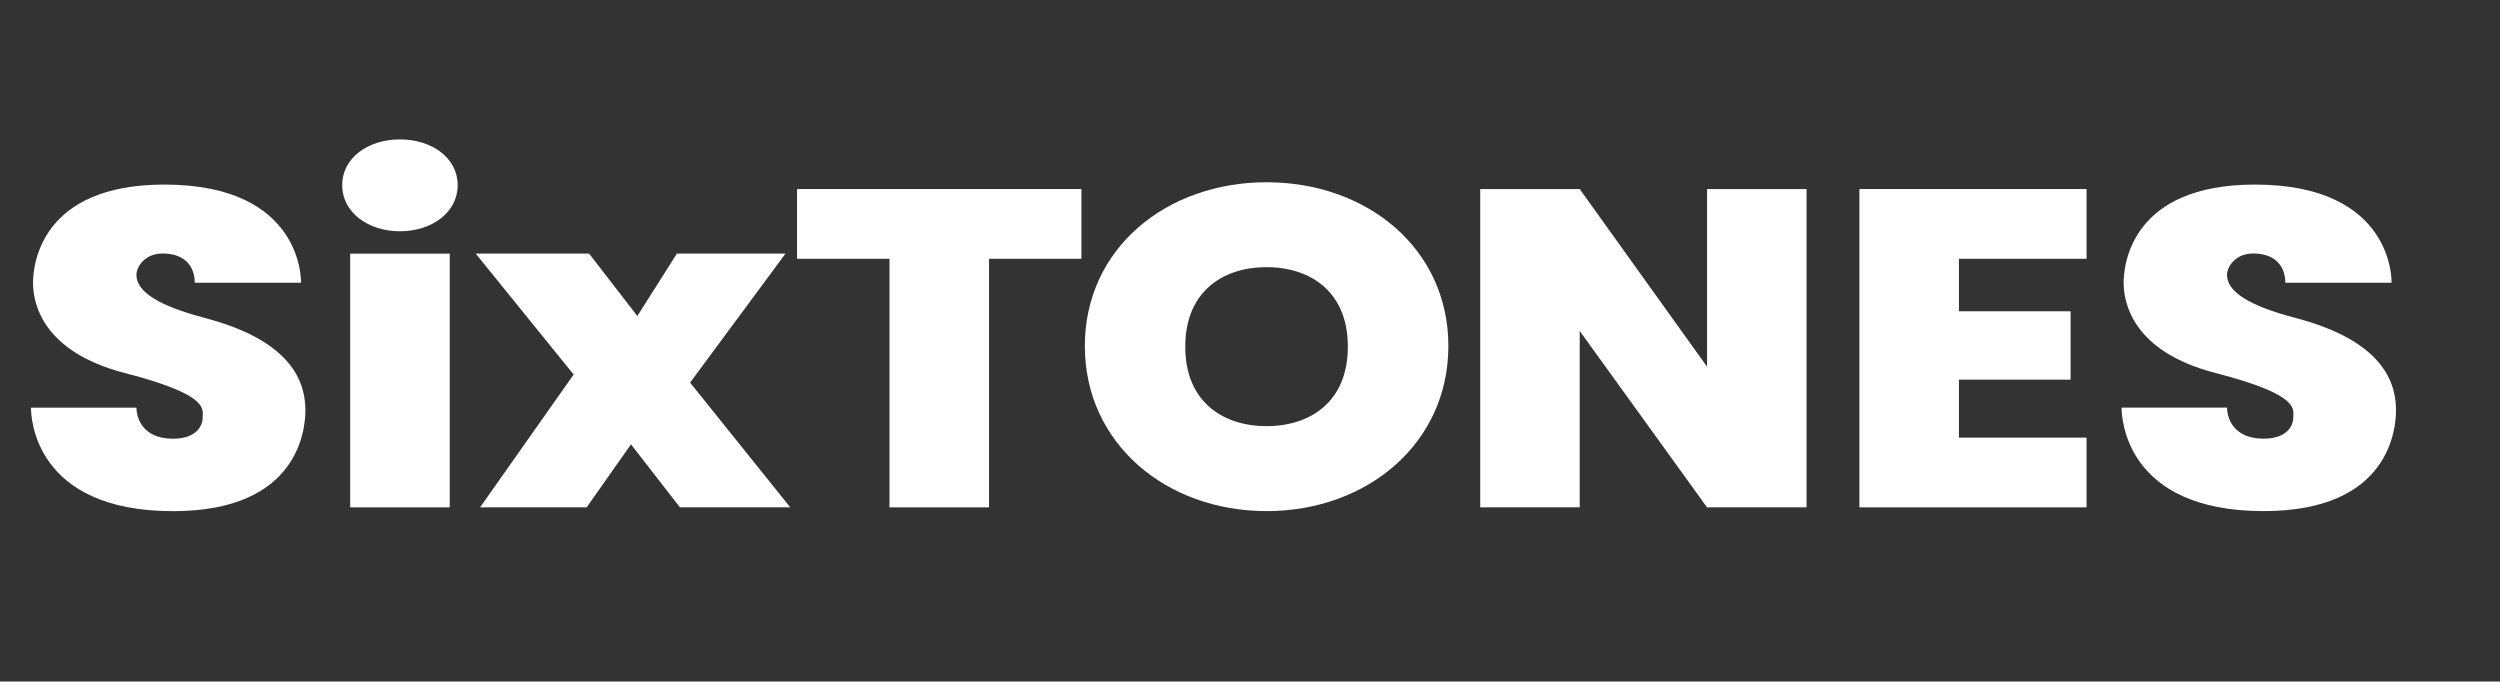 <svg width="807" height="220" viewBox="0 0 807 220" fill="none" xmlns="http://www.w3.org/2000/svg">
<rect x="0" y="0" width="807" height="220" fill="#333333" stroke="none"/>
<path d="M145.174 81.871H113.042V163.774H145.174V81.871Z" fill="white" style="fill:white;fill-opacity:1;"/>
<path d="M551.036 118.373L509.931 61.023H477.816V163.776H509.931V106.835L551.036 163.776H583.151V61.023H551.036V118.373Z" fill="white" style="fill:white;fill-opacity:1;"/>
<path d="M257.289 83.538H287.128V163.776H319.26V83.538H349.082V61.023H257.289V83.538Z" fill="white" style="fill:white;fill-opacity:1;"/>
<path d="M618.377 61.023H600.212V163.776H618.377H632.344H673.534V141.261H632.344V122.553H668.385V100.48H632.344V83.538H673.534V61.023H632.344H618.377Z" fill="white" style="fill:white;fill-opacity:1;"/>
<path d="M253.551 81.871H218.496L205.735 102.007L190.17 81.871H153.568L185.174 120.902L154.962 163.774H189.371L203.679 143.434L219.482 163.774H255.097L222.761 123.502L253.551 81.871Z" fill="white" style="fill:white;fill-opacity:1;"/>
<path d="M129.099 45C118.802 45 110.459 50.981 110.459 59.766C110.459 68.551 118.802 74.652 129.099 74.652C139.397 74.652 147.74 68.568 147.74 59.766C147.74 50.964 139.397 45 129.099 45Z" fill="white" style="fill:white;fill-opacity:1;"/>
<path d="M408.861 58.832C376.457 58.832 350.187 80.225 350.187 111.695C350.187 143.165 376.457 164.983 408.861 164.983C441.265 164.983 467.536 143.182 467.536 111.695C467.536 80.208 441.265 58.832 408.861 58.832ZM435.08 112.001C435.08 129.333 423.339 137.558 408.844 137.558C394.35 137.558 382.608 129.316 382.608 112.001C382.608 111.967 382.608 111.933 382.608 111.899C382.608 111.865 382.608 111.831 382.608 111.797C382.608 94.465 394.35 86.241 408.844 86.241C423.339 86.241 435.08 94.482 435.08 111.797C435.08 111.831 435.08 111.865 435.08 111.899C435.08 111.933 435.08 111.967 435.08 112.001Z" fill="white" style="fill:white;fill-opacity:1;"/>
<path d="M66.007 102.588C51.308 98.747 44.036 94.194 44.036 88.739C44.036 86.326 46.584 81.483 53.331 81.84C61.657 82.282 62.88 88.28 62.88 91.271H97.171C97.171 91.271 98.241 59.58 53.042 59.58C13.399 59.597 10.663 85.103 10.663 91.288C10.663 97.473 13.313 113.446 40.348 120.43C67.927 127.549 65.412 132.12 65.412 134.975C65.412 136.776 64.019 141.619 55.828 141.619C45.65 141.619 44.036 134.397 44.036 131.594H10C10 134.635 11.002 165.001 55.896 165.001C96.593 165.001 98.666 138.34 98.581 132.086C98.462 121.483 92.09 109.436 65.99 102.605L66.007 102.588Z" fill="white" style="fill:white;fill-opacity:1;"/>
<path d="M740.84 102.588C726.142 98.747 718.869 94.194 718.869 88.739C718.869 86.326 721.418 81.483 728.164 81.84C736.49 82.282 737.714 88.28 737.714 91.271H772.004C772.004 91.271 773.075 59.58 727.875 59.58C688.249 59.58 685.513 85.086 685.513 91.271C685.513 97.456 688.164 113.429 715.199 120.413C742.777 127.532 740.263 132.103 740.263 134.958C740.263 136.759 738.869 141.602 730.679 141.602C720.501 141.602 718.886 134.38 718.886 131.577H684.851C684.851 134.618 685.853 164.984 730.747 164.984C771.444 164.984 773.517 138.323 773.432 132.069C773.313 121.466 766.941 109.419 740.84 102.588Z" fill="white" style="fill:white;fill-opacity:1;"/>
</svg>
